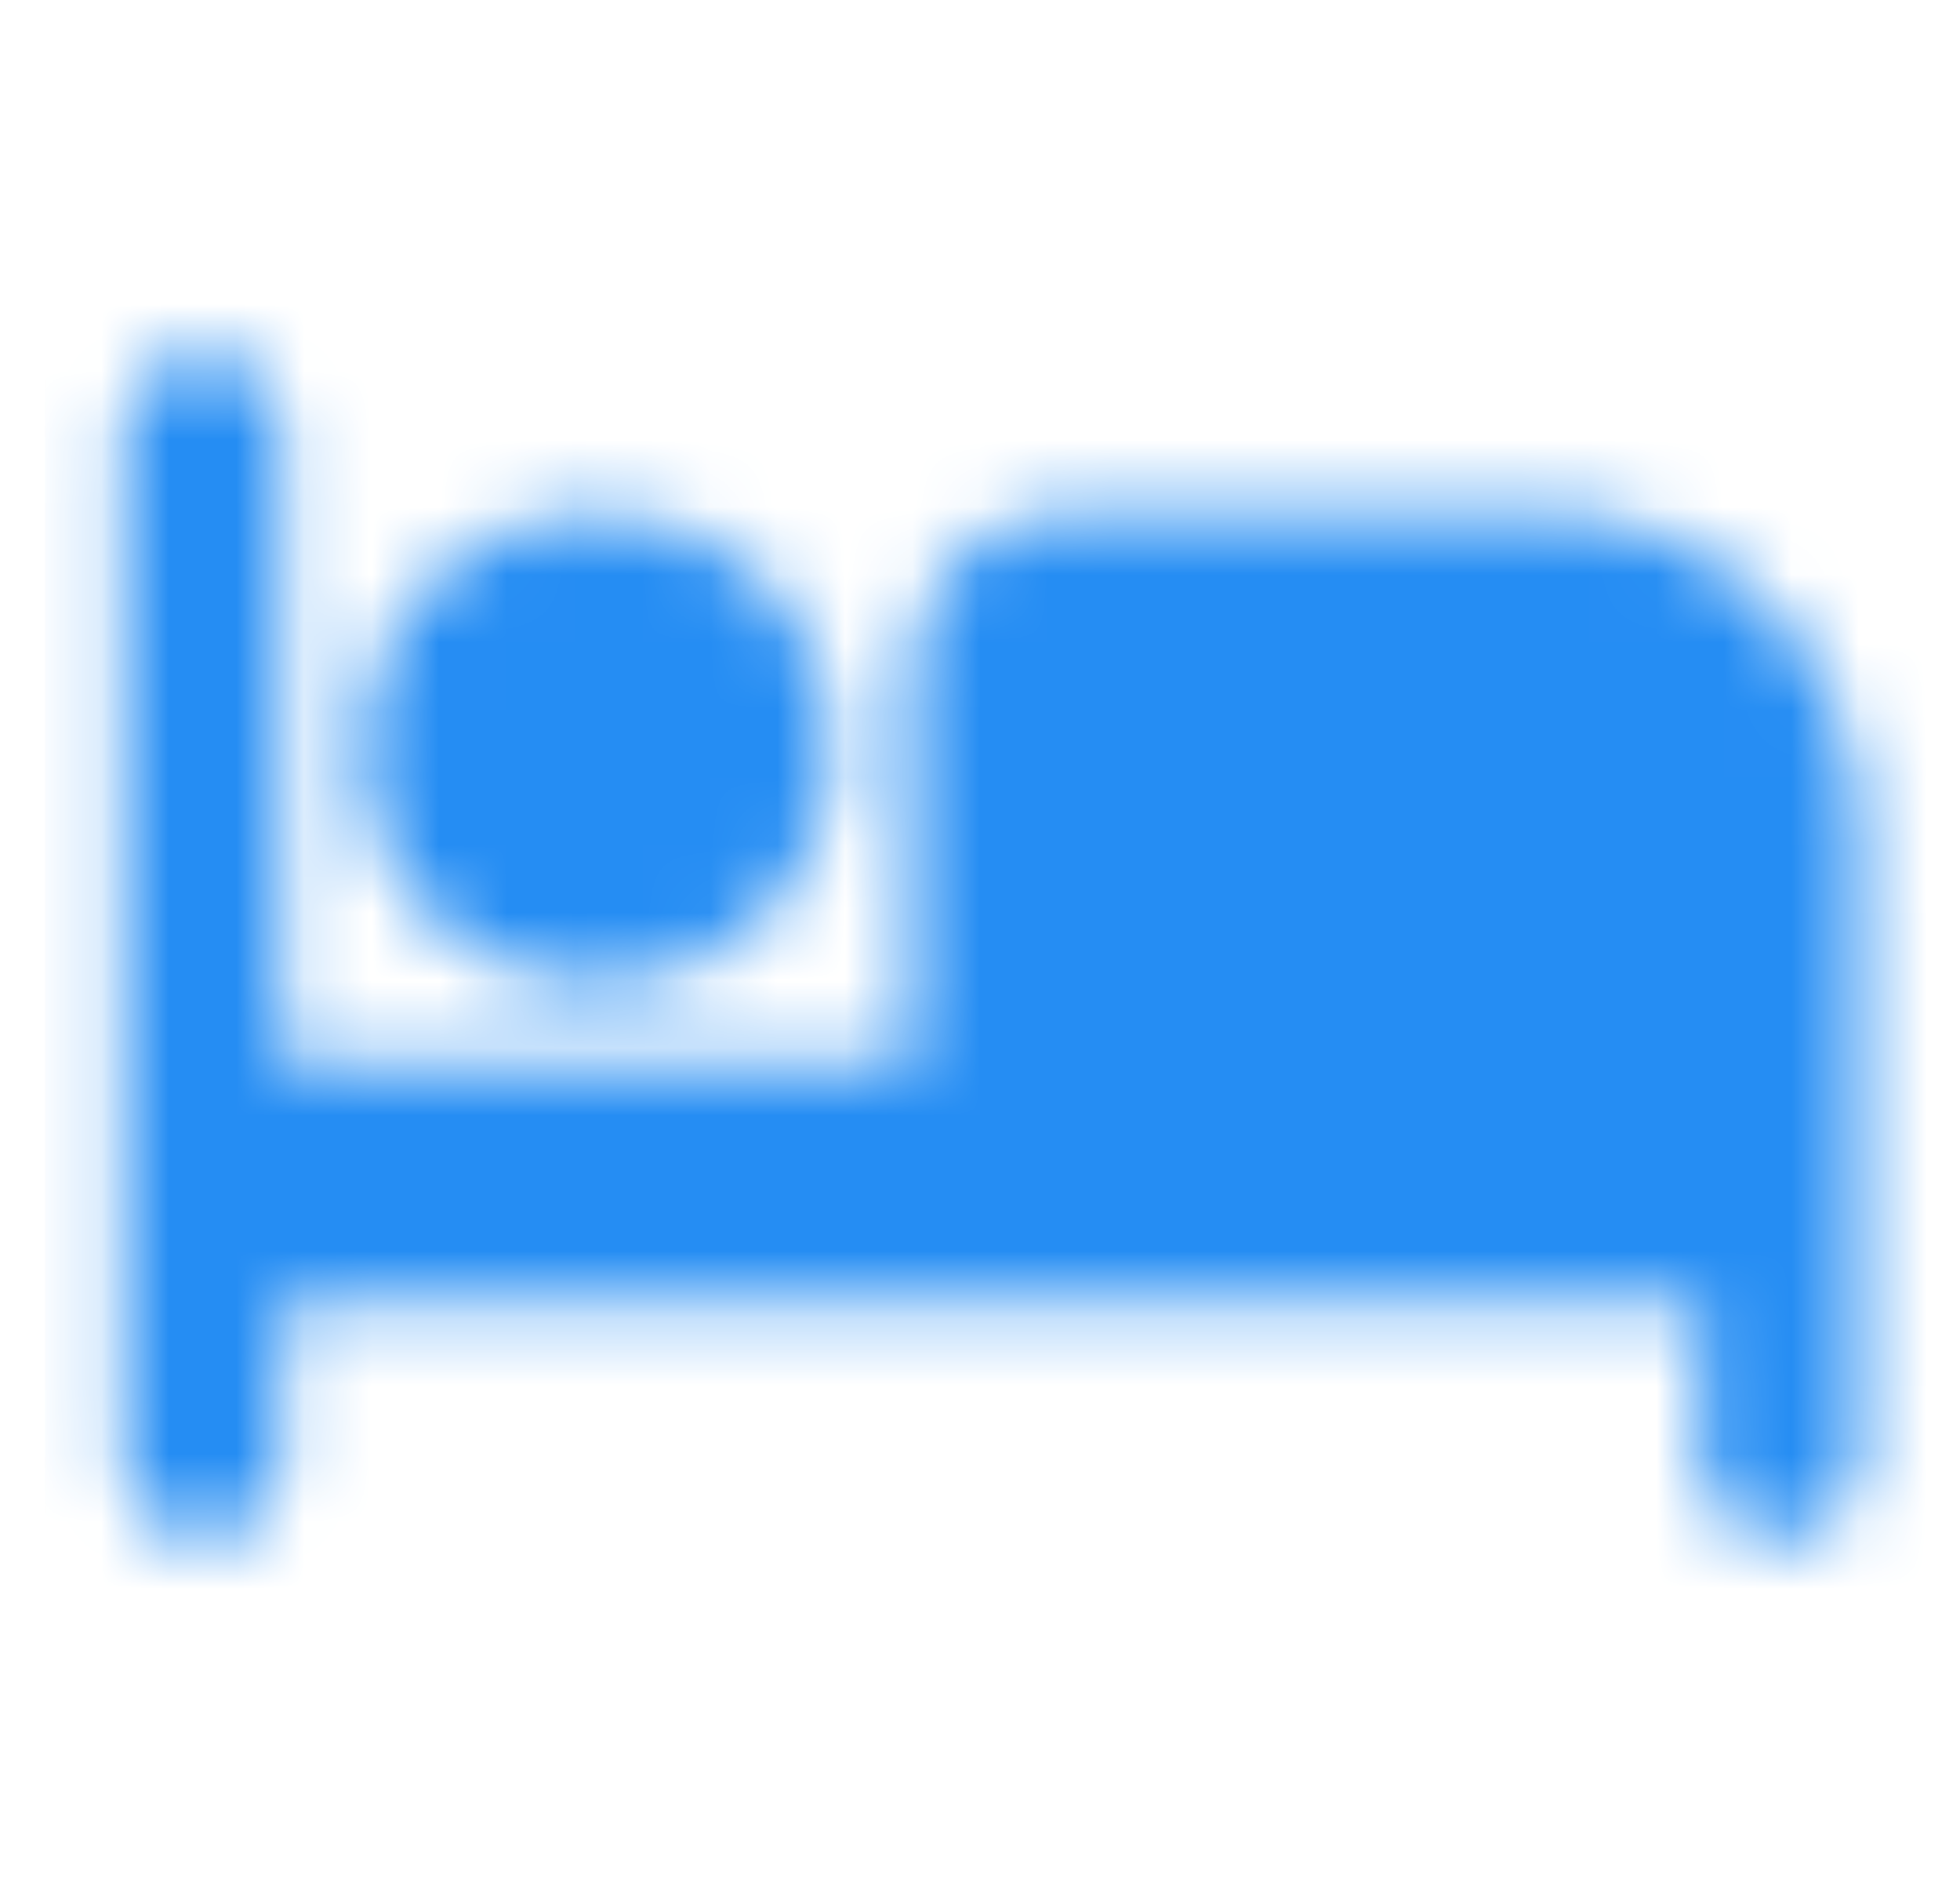 <svg width="29" height="28" viewBox="0 0 29 28" fill="none" xmlns="http://www.w3.org/2000/svg">
<mask id="mask0_8808_1778" style="mask-type:alpha" maskUnits="userSpaceOnUse" x="1" y="5" width="27" height="18">
<path fill-rule="evenodd" clip-rule="evenodd" d="M15.833 7.583H22.833C25.411 7.583 27.5 9.672 27.5 12.25V21.583C27.5 22.225 26.975 22.75 26.333 22.75C25.691 22.75 25.166 22.225 25.166 21.583V19.25H4.166V21.583C4.166 22.225 3.641 22.75 3 22.75C2.358 22.75 1.833 22.225 1.833 21.583V6.417C1.833 5.775 2.358 5.25 3 5.25C3.641 5.25 4.166 5.775 4.166 6.417V15.75H13.5V9.917C13.5 8.633 14.55 7.583 15.833 7.583ZM12.333 11.083C12.333 13.02 10.77 14.583 8.833 14.583C6.896 14.583 5.333 13.02 5.333 11.083C5.333 9.147 6.896 7.583 8.833 7.583C10.77 7.583 12.333 9.147 12.333 11.083Z" fill="black"/>
</mask>
<g mask="url(#mask0_8808_1778)">
<rect x="0.667" width="28" height="28" fill="#258DF3"/>
</g>
</svg>
